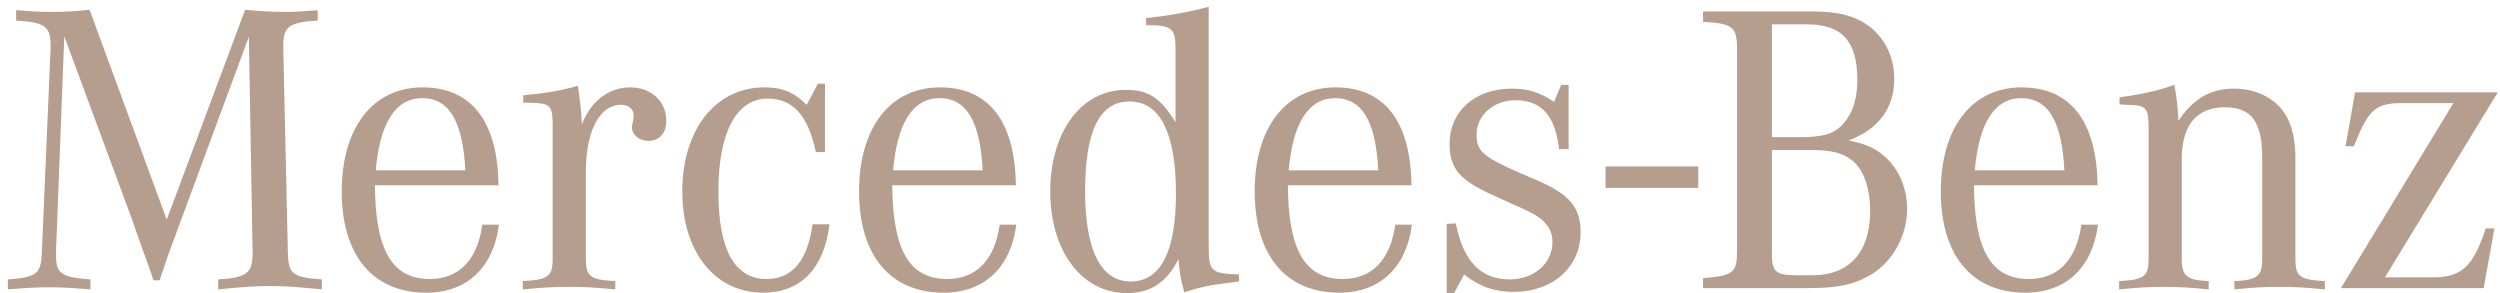 <svg width="290" height="34" viewBox="0 0 290 34" fill="none" xmlns="http://www.w3.org/2000/svg">
<path d="M186.244 19.308H196.995V21.795H186.244V19.308Z" fill="#B59E8D"/>
<path d="M7.457 4.217L6.495 29.188V29.621C6.495 31.738 7.12 32.171 10.488 32.411V33.566C8.034 33.374 7.072 33.326 5.725 33.326C4.378 33.326 3.416 33.374 0.914 33.566V32.411C4.282 32.171 4.762 31.786 4.859 29.188L5.869 5.564V5.276C5.869 3.062 5.196 2.581 1.876 2.388V1.186C3.752 1.33 4.474 1.379 5.821 1.379C7.601 1.379 8.564 1.33 10.392 1.137L19.341 25.483L28.434 1.137C30.6 1.33 31.61 1.379 33.053 1.379C34.256 1.379 35.026 1.33 36.854 1.186V2.388C33.583 2.581 32.861 3.062 32.861 5.227V5.564L33.39 29.188C33.438 31.786 33.871 32.171 37.336 32.411V33.566C34.304 33.277 33.15 33.181 31.321 33.181C29.493 33.181 28.338 33.277 25.307 33.566V32.411C28.579 32.219 29.3 31.69 29.3 29.428V29.188L28.867 4.265L20.929 25.723L20.351 27.311L19.678 29.091L19.052 30.92L18.523 32.508H17.801L17.272 30.968L16.598 29.091L15.925 27.215L15.347 25.531L7.457 4.217Z" fill="#B59E8D"/>
<path d="M43.587 19.757C44.068 14.225 45.896 11.386 48.975 11.386C52.103 11.386 53.69 14.08 53.98 19.757H43.587ZM49.842 32.363C45.463 32.363 43.539 28.995 43.49 21.489H57.828C57.732 14.08 54.701 10.135 49.023 10.135C43.25 10.135 39.641 14.802 39.641 22.212C39.641 29.621 43.25 33.952 49.457 33.952C54.172 33.952 57.251 31.016 57.877 26.06H55.952C55.374 30.15 53.258 32.363 49.842 32.363Z" fill="#B59E8D"/>
<path d="M60.693 11.915V11.049C63.435 10.809 65.071 10.52 67.044 9.942C67.284 11.723 67.38 12.492 67.477 13.935V14.465C68.535 11.723 70.604 10.135 73.106 10.135C75.511 10.135 77.292 11.723 77.292 14.032C77.292 15.427 76.474 16.342 75.271 16.342C74.164 16.342 73.299 15.668 73.299 14.706C73.299 14.61 73.347 14.417 73.395 14.225L73.491 13.743V13.31C73.491 12.637 72.913 12.155 72.047 12.155C69.546 12.155 67.958 15.187 67.958 19.95V30.006C67.958 32.074 68.439 32.459 71.374 32.603V33.567C68.728 33.325 67.717 33.277 66.033 33.277C64.301 33.277 63.291 33.325 60.645 33.567V32.603C63.58 32.459 64.109 32.074 64.109 30.006V15.042V14.273C64.061 12.204 63.82 11.963 61.318 11.915H60.693Z" fill="#B59E8D"/>
<path d="M95.697 9.702V17.641H94.638C93.772 13.455 91.993 11.434 89.057 11.434C85.449 11.434 83.331 15.331 83.331 22.212C83.331 28.948 85.208 32.363 88.912 32.363C91.896 32.363 93.676 30.246 94.254 26.012H96.226C95.6 31.161 92.858 33.952 88.528 33.952C82.947 33.952 79.146 29.236 79.146 22.212C79.146 15.043 82.995 10.135 88.672 10.135C90.741 10.135 92.04 10.664 93.58 12.155L94.879 9.702H95.697Z" fill="#B59E8D"/>
<path d="M103.598 19.757C104.079 14.225 105.908 11.386 108.987 11.386C112.114 11.386 113.702 14.08 113.991 19.757H103.598ZM109.853 32.363C105.475 32.363 103.55 28.995 103.502 21.489H117.84C117.743 14.08 114.713 10.135 109.035 10.135C103.261 10.135 99.653 14.802 99.653 22.212C99.653 29.621 103.261 33.952 109.469 33.952C114.184 33.952 117.263 31.016 117.888 26.06H115.964C115.386 30.15 113.27 32.363 109.853 32.363Z" fill="#B59E8D"/>
<path d="M131.165 32.652C127.7 32.652 125.872 29.044 125.872 22.163C125.872 15.187 127.556 11.771 131.02 11.771C134.58 11.771 136.409 15.427 136.409 22.501C136.409 29.188 134.628 32.652 131.165 32.652ZM140.21 28.562V0.785C137.804 1.426 135.638 1.811 132.945 2.1V2.918C135.976 2.918 136.361 3.255 136.361 5.756V14.176C134.58 11.29 133.185 10.423 130.587 10.423C125.439 10.423 121.831 15.283 121.831 22.212C121.831 29.14 125.487 34 130.731 34C133.474 34 135.35 32.749 136.697 30.054C136.89 31.882 136.89 32.075 137.371 33.903C139.344 33.277 140.162 33.085 143 32.749L143.722 32.652V31.834C140.498 31.738 140.21 31.497 140.21 28.562Z" fill="#B59E8D"/>
<path d="M149.49 19.757C149.971 14.225 151.799 11.386 154.878 11.386C158.006 11.386 159.593 14.08 159.882 19.757H149.49ZM155.745 32.363C151.366 32.363 149.441 28.995 149.393 21.489H163.731C163.635 14.08 160.603 10.135 154.927 10.135C149.152 10.135 145.544 14.802 145.544 22.212C145.544 29.621 149.152 33.952 155.359 33.952C160.074 33.952 163.154 31.016 163.779 26.06H161.854C161.277 30.15 159.16 32.363 155.745 32.363Z" fill="#B59E8D"/>
<path d="M167.815 34V25.964L168.873 25.916C169.74 30.295 171.76 32.411 175.128 32.411C177.967 32.411 180.084 30.535 180.084 28.081C180.084 26.445 179.17 25.338 176.812 24.28L174.983 23.462L172.77 22.452C169.258 20.816 168.151 19.468 168.151 16.678C168.151 12.877 171.135 10.279 175.368 10.279C177.245 10.279 178.64 10.713 180.276 11.819L181.094 9.846H181.96V17.303H180.853C180.42 13.455 178.832 11.627 175.801 11.627C173.251 11.627 171.279 13.359 171.279 15.62C171.279 17.544 172 18.17 176.379 20.094L178.399 20.96C182.056 22.548 183.355 24.087 183.355 26.927C183.355 30.968 180.132 33.855 175.608 33.855C173.396 33.855 171.663 33.277 169.835 31.834L168.68 34H167.815Z" fill="#B59E8D"/>
<path d="M210.11 17.4C212.66 17.4 214.103 17.833 215.21 18.94C216.316 20.046 216.942 22.115 216.942 24.424C216.942 29.236 214.536 31.931 210.253 31.931H208.522C205.972 31.931 205.539 31.545 205.539 29.428V17.4H210.11ZM205.539 2.822H209.628C213.67 2.822 215.45 4.794 215.45 9.269C215.45 11.482 214.921 13.07 213.862 14.321C212.804 15.524 211.505 15.909 208.81 15.909H205.539V2.822ZM219.732 9.173C219.732 6.67 218.673 4.457 216.846 3.062C215.21 1.859 213.333 1.33 210.206 1.33H197.552V2.533C201.016 2.725 201.497 3.111 201.497 5.708V29.044C201.497 31.642 201.112 31.978 197.552 32.267V33.422H209.724C213.285 33.422 215.21 32.989 217.23 31.738C219.636 30.198 221.224 27.263 221.224 24.232C221.224 21.634 220.118 19.277 218.24 17.833C217.23 17.063 216.171 16.63 214.44 16.293C217.904 14.995 219.732 12.541 219.732 9.173Z" fill="#B59E8D"/>
<path d="M229.077 19.757C229.559 14.225 231.387 11.386 234.466 11.386C237.593 11.386 239.181 14.08 239.47 19.757H229.077ZM235.333 32.363C230.954 32.363 229.029 28.995 228.981 21.489H243.318C243.222 14.08 240.191 10.135 234.515 10.135C228.74 10.135 225.132 14.802 225.132 22.212C225.132 29.621 228.74 33.952 234.947 33.952C239.662 33.952 242.742 31.016 243.367 26.06H241.443C240.865 30.15 238.748 32.363 235.333 32.363Z" fill="#B59E8D"/>
<path d="M245.866 12.107V11.29C248.657 10.904 250.293 10.52 252.217 9.846C252.458 10.952 252.601 12.204 252.698 14.032C254.43 11.434 256.403 10.279 259.193 10.279C262.081 10.279 264.582 11.771 265.544 14.128C266.025 15.283 266.266 16.63 266.266 18.458V30.006C266.266 32.074 266.748 32.46 269.682 32.604V33.566C267.132 33.326 266.17 33.278 264.438 33.278C262.657 33.278 261.695 33.326 259.193 33.566V32.604C261.792 32.508 262.417 32.026 262.417 30.102V18.314C262.417 14.128 261.166 12.444 258.087 12.444C254.816 12.444 253.083 14.513 253.083 18.458V30.102C253.083 32.026 253.708 32.508 256.21 32.604V33.566C253.708 33.326 252.746 33.278 251.015 33.278C249.33 33.278 248.32 33.326 245.818 33.566V32.604C248.753 32.46 249.234 32.074 249.234 30.006V15.139V14.417C249.186 12.444 248.897 12.155 246.491 12.155C246.347 12.155 246.107 12.107 245.866 12.107Z" fill="#B59E8D"/>
<path d="M271.552 33.422L284.592 11.963H278.673C275.546 11.963 274.777 12.637 273.044 16.967H272.082L273.188 10.712H289.74L276.653 32.171H282.282C285.554 32.171 286.901 30.872 288.344 26.494H289.355L288.104 33.422H271.552Z" fill="#B59E8D"/>
</svg>

